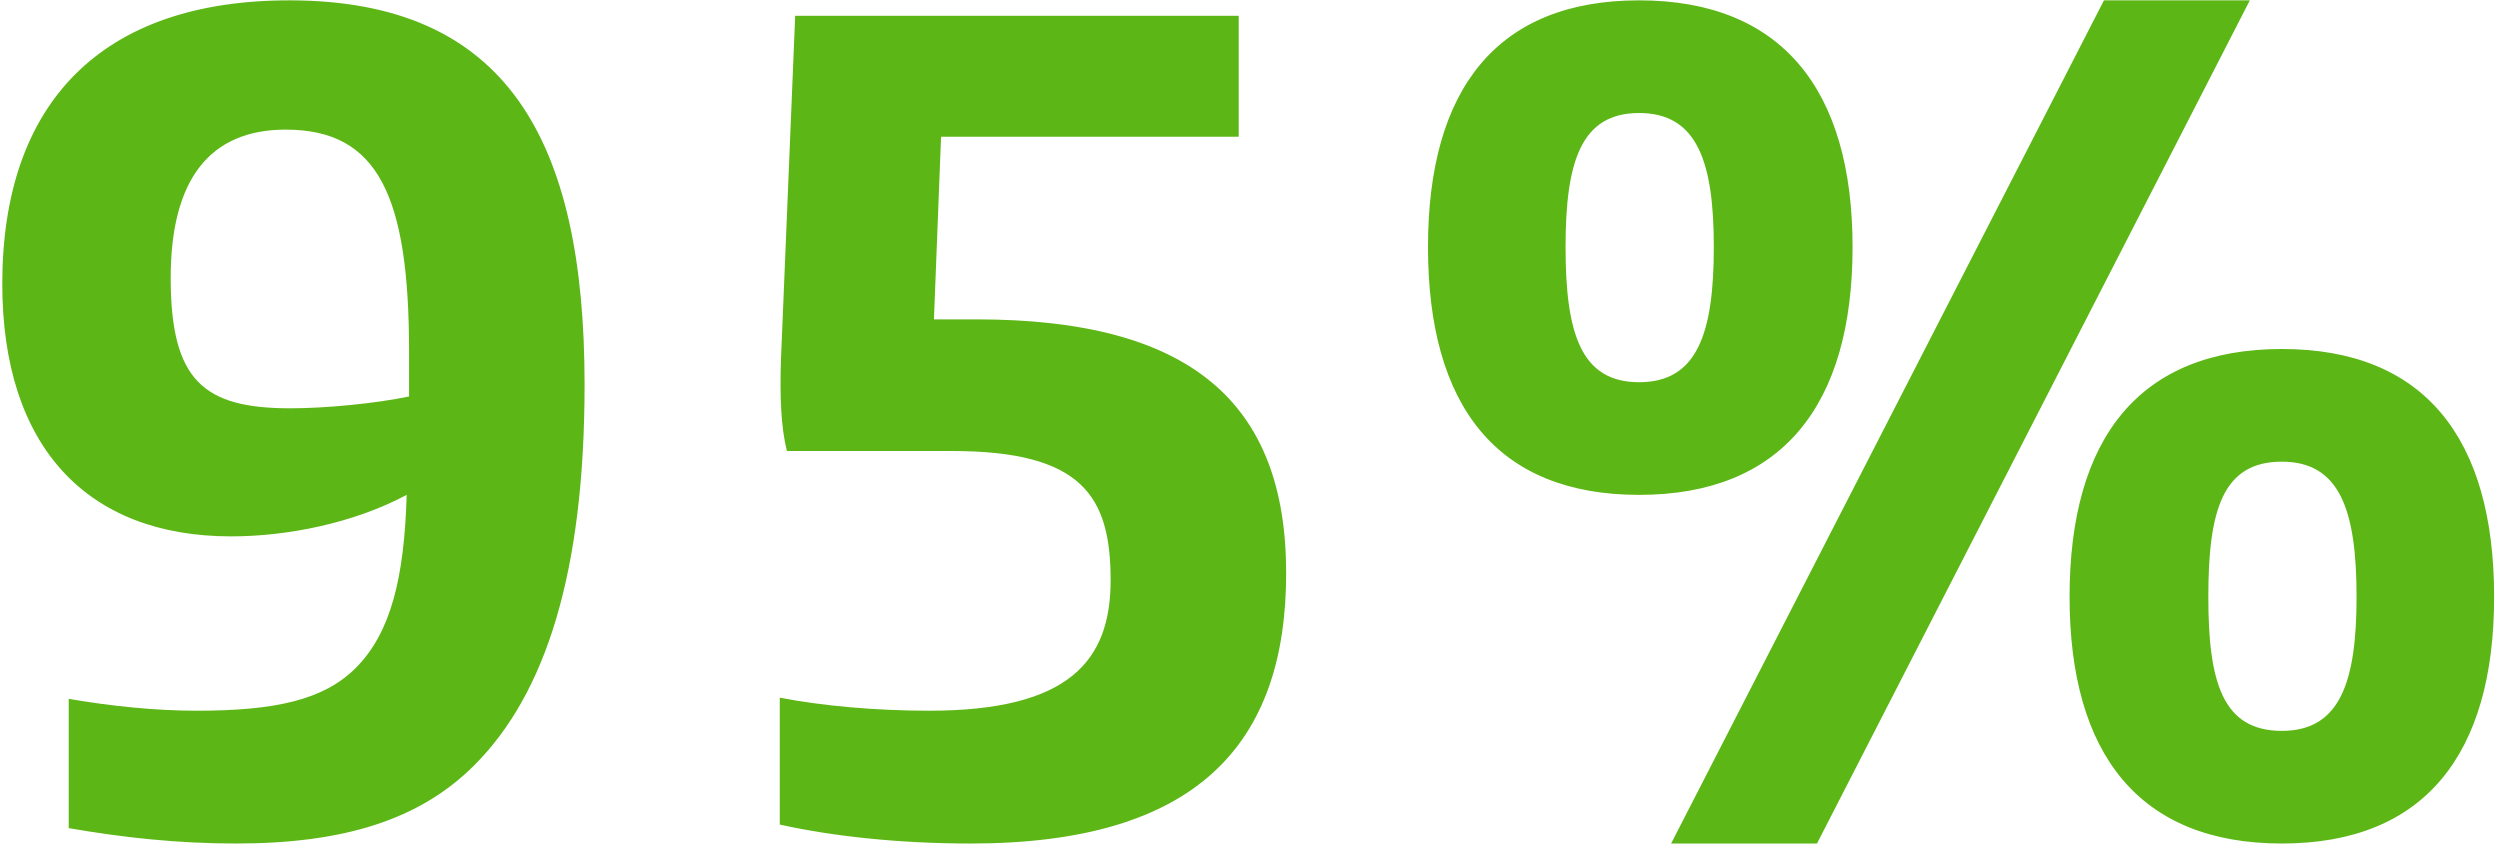 <svg xmlns="http://www.w3.org/2000/svg" width="130" height="44" viewBox="0 0 130 44" fill="none"><path d="M12.268 43.863C9.246 43.863 6.409 43.555 3.573 43.062V36.34C5.731 36.71 8.013 36.957 10.232 36.957C14.303 36.957 16.831 36.402 18.496 34.737C20.346 32.887 21.024 29.988 21.148 25.733C18.372 27.213 14.919 27.892 12.021 27.892C4.498 27.892 0.119 23.205 0.119 14.757C0.119 5.383 5.238 0.018 15.043 0.018C26.328 0.018 30.398 7.233 30.398 19.998C30.398 29.803 28.363 36.093 24.663 39.793C21.826 42.63 17.879 43.863 12.268 43.863ZM15.104 21.232C16.892 21.232 19.544 20.985 21.271 20.615V18.272C21.271 10.193 19.668 6.74 14.857 6.74C10.911 6.74 8.876 9.33 8.876 14.448C8.876 19.813 10.602 21.232 15.104 21.232ZM50.477 43.863C46.777 43.863 43.323 43.493 40.548 42.877V36.278C42.768 36.71 45.543 36.957 48.318 36.957C55.595 36.957 57.753 34.367 57.753 30.173C57.753 25.795 56.273 23.452 49.49 23.452H40.918C40.61 22.218 40.548 20.615 40.61 18.703L41.35 0.82H64.413V7.11H48.935L48.565 16.607H50.785C61.823 16.607 66.88 20.862 66.88 29.803C66.88 38.683 62.255 43.863 50.477 43.863ZM85.233 25.733C77.833 25.733 74.256 21.108 74.256 12.845C74.256 4.643 77.833 0.018 85.233 0.018C92.633 0.018 96.333 4.643 96.333 12.845C96.333 21.108 92.633 25.733 85.233 25.733ZM86.898 43.863L109.406 0.018H116.991L94.483 43.863H86.898ZM85.233 19.875C88.254 19.875 89.118 17.347 89.118 12.845C89.118 8.405 88.254 5.877 85.233 5.877C82.211 5.877 81.409 8.405 81.409 12.845C81.409 17.347 82.211 19.875 85.233 19.875ZM118.656 43.863C111.256 43.863 107.618 39.238 107.618 31.037C107.618 22.773 111.256 18.148 118.656 18.148C126.056 18.148 129.694 22.773 129.694 31.037C129.694 39.238 126.056 43.863 118.656 43.863ZM118.656 38.005C121.678 38.005 122.541 35.477 122.541 31.037C122.541 26.535 121.678 24.007 118.656 24.007C115.573 24.007 114.833 26.535 114.833 31.037C114.833 35.477 115.573 38.005 118.656 38.005Z" fill="#5CB615"></path></svg>